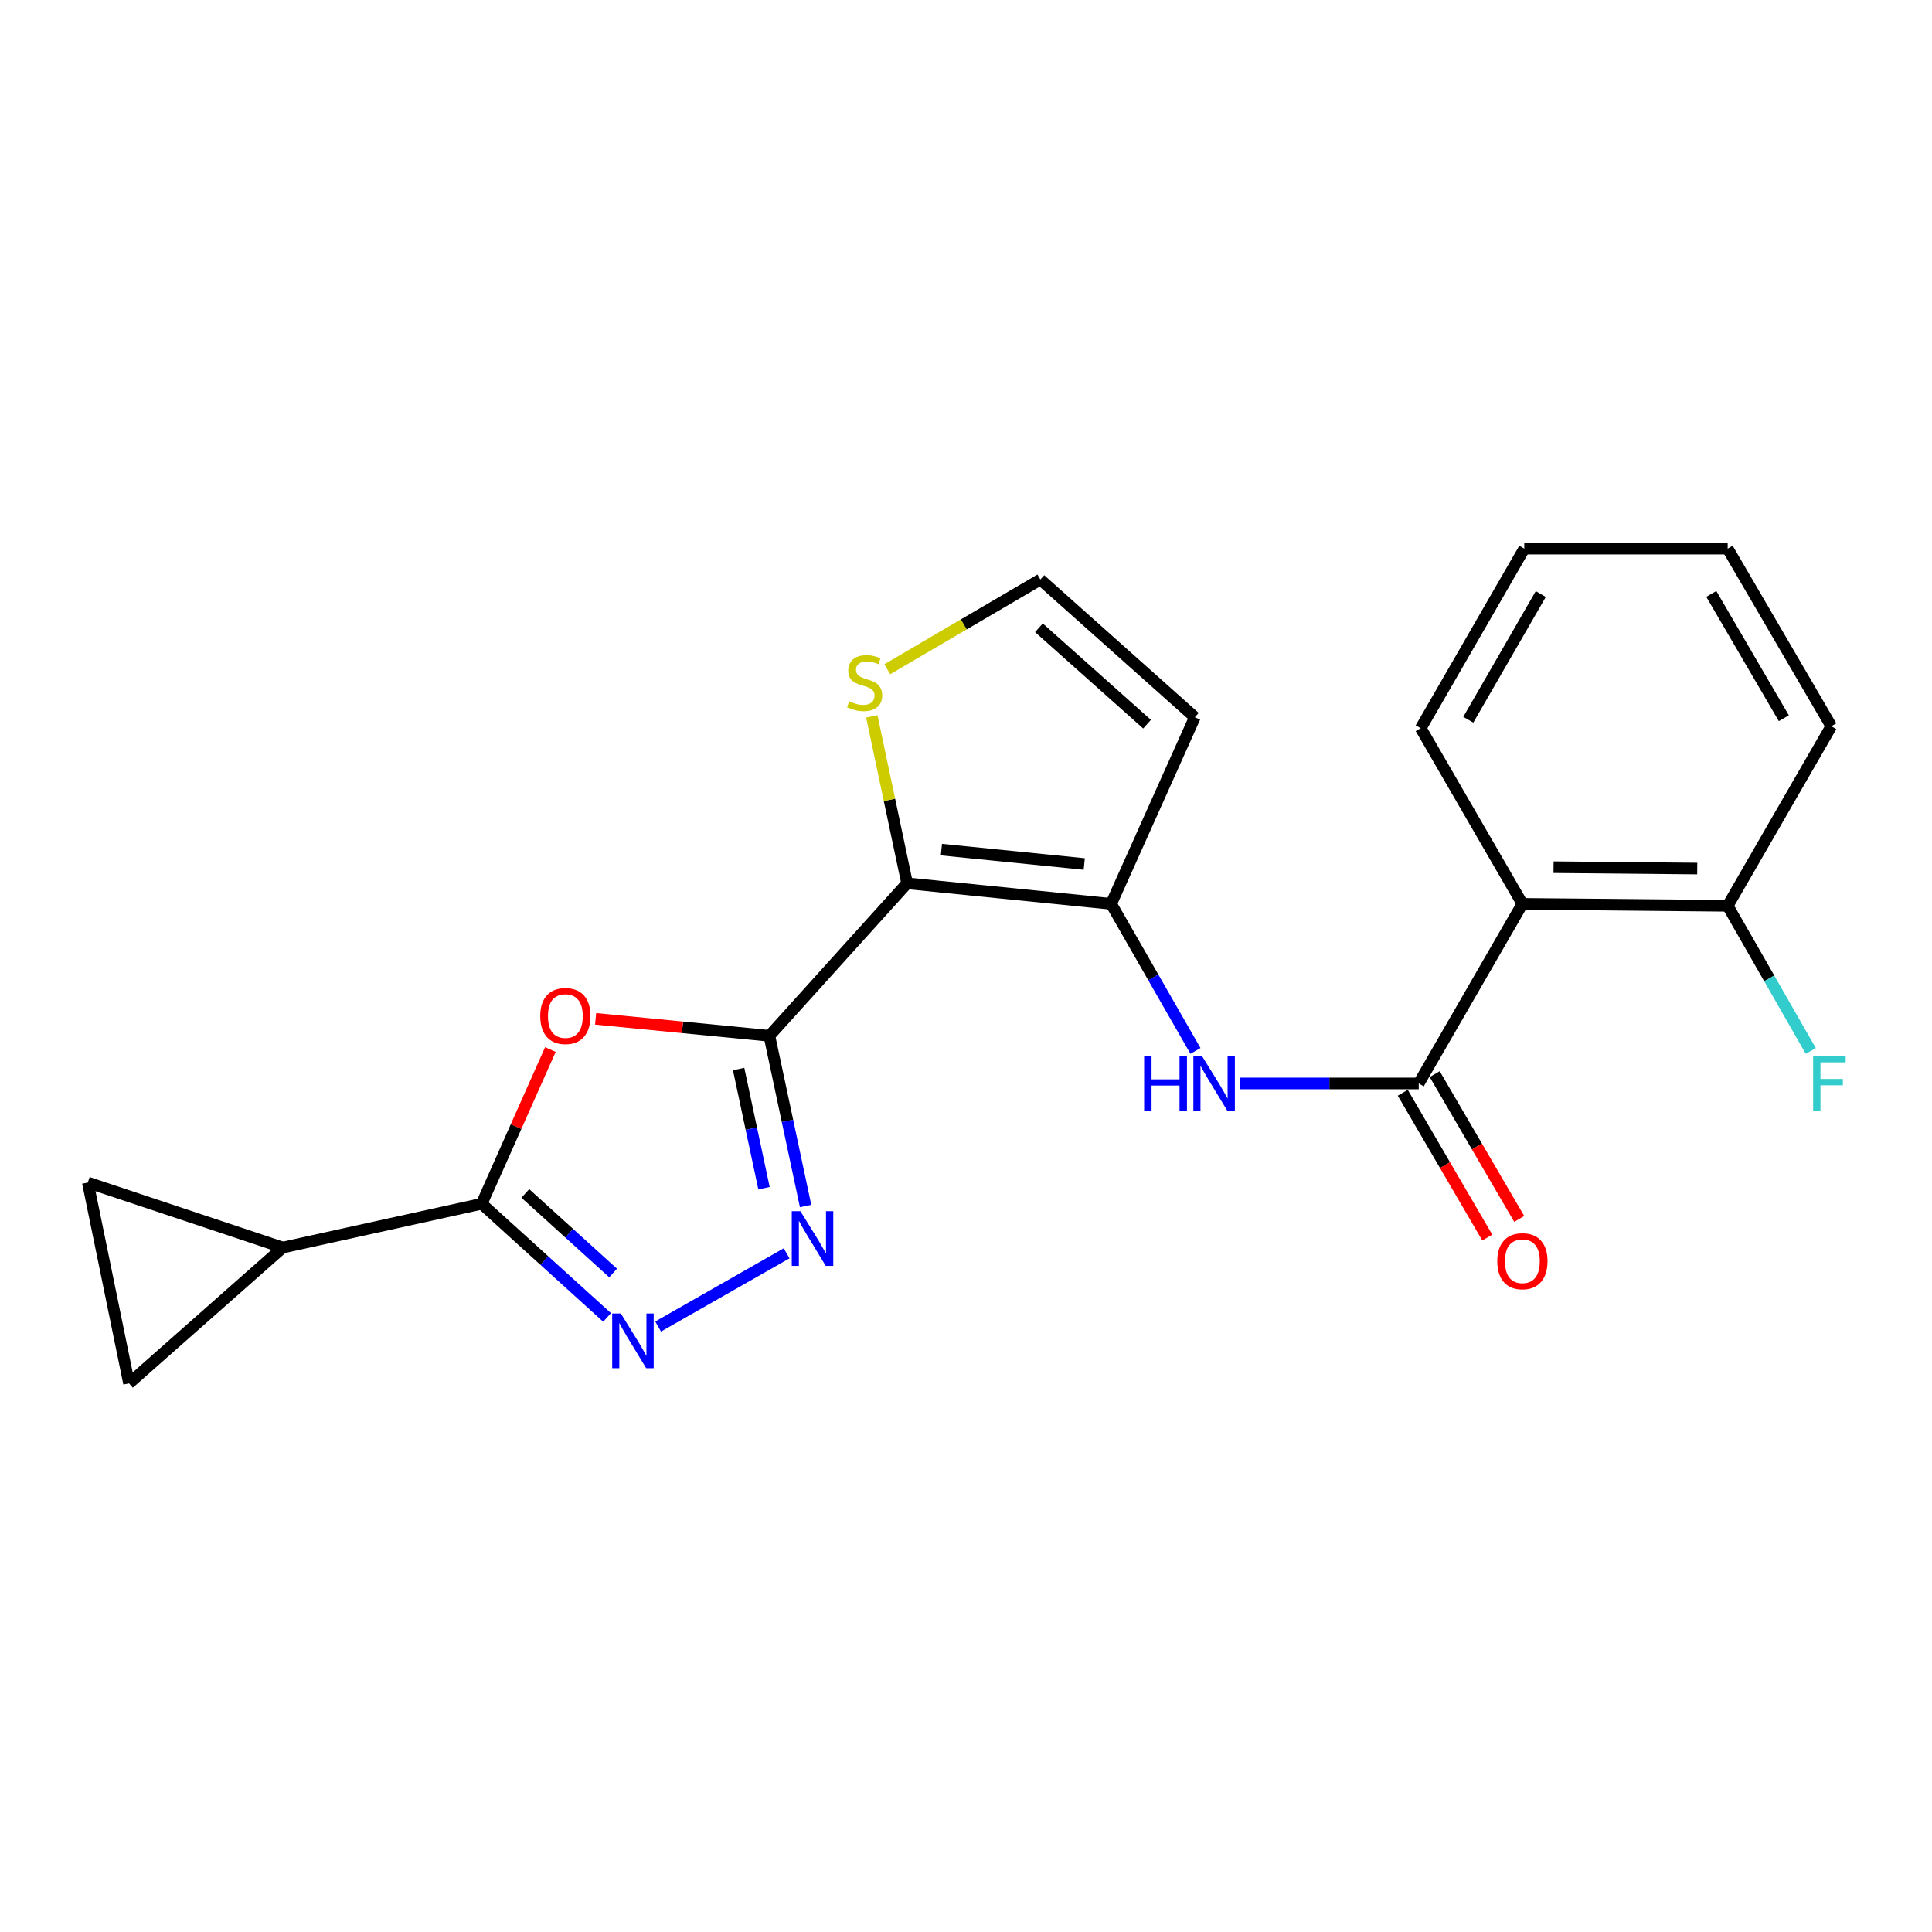 <?xml version='1.0' encoding='iso-8859-1'?>
<svg version='1.1' baseProfile='full'
              xmlns='http://www.w3.org/2000/svg'
                      xmlns:rdkit='http://www.rdkit.org/xml'
                      xmlns:xlink='http://www.w3.org/1999/xlink'
                  xml:space='preserve'
width='1000px' height='1000px' viewBox='0 0 1000 1000'>
<!-- END OF HEADER -->
<rect style='opacity:1.0;fill:#FFFFFF;stroke:none' width='1000' height='1000' x='0' y='0'> </rect>
<path class='bond-0' d='M 398.222,536.136 L 469.515,457.209' style='fill:none;fill-rule:evenodd;stroke:#000000;stroke-width:6px;stroke-linecap:butt;stroke-linejoin:miter;stroke-opacity:1' />
<path class='bond-1' d='M 398.222,536.136 L 353.253,531.739' style='fill:none;fill-rule:evenodd;stroke:#000000;stroke-width:6px;stroke-linecap:butt;stroke-linejoin:miter;stroke-opacity:1' />
<path class='bond-1' d='M 353.253,531.739 L 308.284,527.343' style='fill:none;fill-rule:evenodd;stroke:#FF0000;stroke-width:6px;stroke-linecap:butt;stroke-linejoin:miter;stroke-opacity:1' />
<path class='bond-2' d='M 398.222,536.136 L 407.597,580.185' style='fill:none;fill-rule:evenodd;stroke:#000000;stroke-width:6px;stroke-linecap:butt;stroke-linejoin:miter;stroke-opacity:1' />
<path class='bond-2' d='M 407.597,580.185 L 416.973,624.235' style='fill:none;fill-rule:evenodd;stroke:#0000FF;stroke-width:6px;stroke-linecap:butt;stroke-linejoin:miter;stroke-opacity:1' />
<path class='bond-2' d='M 382.317,553.334 L 388.88,584.169' style='fill:none;fill-rule:evenodd;stroke:#000000;stroke-width:6px;stroke-linecap:butt;stroke-linejoin:miter;stroke-opacity:1' />
<path class='bond-2' d='M 388.88,584.169 L 395.443,615.004' style='fill:none;fill-rule:evenodd;stroke:#0000FF;stroke-width:6px;stroke-linecap:butt;stroke-linejoin:miter;stroke-opacity:1' />
<path class='bond-5' d='M 469.515,457.209 L 575.126,467.84' style='fill:none;fill-rule:evenodd;stroke:#000000;stroke-width:6px;stroke-linecap:butt;stroke-linejoin:miter;stroke-opacity:1' />
<path class='bond-5' d='M 487.273,439.764 L 561.201,447.206' style='fill:none;fill-rule:evenodd;stroke:#000000;stroke-width:6px;stroke-linecap:butt;stroke-linejoin:miter;stroke-opacity:1' />
<path class='bond-10' d='M 469.515,457.209 L 460.381,414.001' style='fill:none;fill-rule:evenodd;stroke:#000000;stroke-width:6px;stroke-linecap:butt;stroke-linejoin:miter;stroke-opacity:1' />
<path class='bond-10' d='M 460.381,414.001 L 451.247,370.793' style='fill:none;fill-rule:evenodd;stroke:#CCCC00;stroke-width:6px;stroke-linecap:butt;stroke-linejoin:miter;stroke-opacity:1' />
<path class='bond-3' d='M 284.874,543.235 L 267.097,583.156' style='fill:none;fill-rule:evenodd;stroke:#FF0000;stroke-width:6px;stroke-linecap:butt;stroke-linejoin:miter;stroke-opacity:1' />
<path class='bond-3' d='M 267.097,583.156 L 249.32,623.078' style='fill:none;fill-rule:evenodd;stroke:#000000;stroke-width:6px;stroke-linecap:butt;stroke-linejoin:miter;stroke-opacity:1' />
<path class='bond-4' d='M 407.144,648.719 L 340.637,686.609' style='fill:none;fill-rule:evenodd;stroke:#0000FF;stroke-width:6px;stroke-linecap:butt;stroke-linejoin:miter;stroke-opacity:1' />
<path class='bond-9' d='M 249.32,623.078 L 146.388,645.723' style='fill:none;fill-rule:evenodd;stroke:#000000;stroke-width:6px;stroke-linecap:butt;stroke-linejoin:miter;stroke-opacity:1' />
<path class='bond-22' d='M 249.32,623.078 L 281.774,652.491' style='fill:none;fill-rule:evenodd;stroke:#000000;stroke-width:6px;stroke-linecap:butt;stroke-linejoin:miter;stroke-opacity:1' />
<path class='bond-22' d='M 281.774,652.491 L 314.227,681.904' style='fill:none;fill-rule:evenodd;stroke:#0000FF;stroke-width:6px;stroke-linecap:butt;stroke-linejoin:miter;stroke-opacity:1' />
<path class='bond-22' d='M 271.907,617.723 L 294.624,638.312' style='fill:none;fill-rule:evenodd;stroke:#000000;stroke-width:6px;stroke-linecap:butt;stroke-linejoin:miter;stroke-opacity:1' />
<path class='bond-22' d='M 294.624,638.312 L 317.342,658.901' style='fill:none;fill-rule:evenodd;stroke:#0000FF;stroke-width:6px;stroke-linecap:butt;stroke-linejoin:miter;stroke-opacity:1' />
<path class='bond-7' d='M 575.126,467.84 L 596.946,505.896' style='fill:none;fill-rule:evenodd;stroke:#000000;stroke-width:6px;stroke-linecap:butt;stroke-linejoin:miter;stroke-opacity:1' />
<path class='bond-7' d='M 596.946,505.896 L 618.766,543.951' style='fill:none;fill-rule:evenodd;stroke:#0000FF;stroke-width:6px;stroke-linecap:butt;stroke-linejoin:miter;stroke-opacity:1' />
<path class='bond-11' d='M 575.126,467.84 L 618.438,371.245' style='fill:none;fill-rule:evenodd;stroke:#000000;stroke-width:6px;stroke-linecap:butt;stroke-linejoin:miter;stroke-opacity:1' />
<path class='bond-6' d='M 734.34,560.79 L 688.074,560.79' style='fill:none;fill-rule:evenodd;stroke:#000000;stroke-width:6px;stroke-linecap:butt;stroke-linejoin:miter;stroke-opacity:1' />
<path class='bond-6' d='M 688.074,560.79 L 641.809,560.79' style='fill:none;fill-rule:evenodd;stroke:#0000FF;stroke-width:6px;stroke-linecap:butt;stroke-linejoin:miter;stroke-opacity:1' />
<path class='bond-8' d='M 734.34,560.79 L 787.986,467.84' style='fill:none;fill-rule:evenodd;stroke:#000000;stroke-width:6px;stroke-linecap:butt;stroke-linejoin:miter;stroke-opacity:1' />
<path class='bond-16' d='M 726.076,565.612 L 747.944,603.086' style='fill:none;fill-rule:evenodd;stroke:#000000;stroke-width:6px;stroke-linecap:butt;stroke-linejoin:miter;stroke-opacity:1' />
<path class='bond-16' d='M 747.944,603.086 L 769.812,640.56' style='fill:none;fill-rule:evenodd;stroke:#FF0000;stroke-width:6px;stroke-linecap:butt;stroke-linejoin:miter;stroke-opacity:1' />
<path class='bond-16' d='M 742.604,555.967 L 764.472,593.441' style='fill:none;fill-rule:evenodd;stroke:#000000;stroke-width:6px;stroke-linecap:butt;stroke-linejoin:miter;stroke-opacity:1' />
<path class='bond-16' d='M 764.472,593.441 L 786.34,630.915' style='fill:none;fill-rule:evenodd;stroke:#FF0000;stroke-width:6px;stroke-linecap:butt;stroke-linejoin:miter;stroke-opacity:1' />
<path class='bond-15' d='M 787.986,467.84 L 894.245,468.85' style='fill:none;fill-rule:evenodd;stroke:#000000;stroke-width:6px;stroke-linecap:butt;stroke-linejoin:miter;stroke-opacity:1' />
<path class='bond-15' d='M 804.106,448.856 L 878.488,449.563' style='fill:none;fill-rule:evenodd;stroke:#000000;stroke-width:6px;stroke-linecap:butt;stroke-linejoin:miter;stroke-opacity:1' />
<path class='bond-18' d='M 787.986,467.84 L 735.361,376.922' style='fill:none;fill-rule:evenodd;stroke:#000000;stroke-width:6px;stroke-linecap:butt;stroke-linejoin:miter;stroke-opacity:1' />
<path class='bond-12' d='M 146.388,645.723 L 66.781,716.028' style='fill:none;fill-rule:evenodd;stroke:#000000;stroke-width:6px;stroke-linecap:butt;stroke-linejoin:miter;stroke-opacity:1' />
<path class='bond-13' d='M 146.388,645.723 L 45.455,612.086' style='fill:none;fill-rule:evenodd;stroke:#000000;stroke-width:6px;stroke-linecap:butt;stroke-linejoin:miter;stroke-opacity:1' />
<path class='bond-14' d='M 459.256,346.392 L 498.873,323.177' style='fill:none;fill-rule:evenodd;stroke:#CCCC00;stroke-width:6px;stroke-linecap:butt;stroke-linejoin:miter;stroke-opacity:1' />
<path class='bond-14' d='M 498.873,323.177 L 538.491,299.962' style='fill:none;fill-rule:evenodd;stroke:#000000;stroke-width:6px;stroke-linecap:butt;stroke-linejoin:miter;stroke-opacity:1' />
<path class='bond-23' d='M 618.438,371.245 L 538.491,299.962' style='fill:none;fill-rule:evenodd;stroke:#000000;stroke-width:6px;stroke-linecap:butt;stroke-linejoin:miter;stroke-opacity:1' />
<path class='bond-23' d='M 593.711,374.835 L 537.748,324.937' style='fill:none;fill-rule:evenodd;stroke:#000000;stroke-width:6px;stroke-linecap:butt;stroke-linejoin:miter;stroke-opacity:1' />
<path class='bond-24' d='M 66.781,716.028 L 45.455,612.086' style='fill:none;fill-rule:evenodd;stroke:#000000;stroke-width:6px;stroke-linecap:butt;stroke-linejoin:miter;stroke-opacity:1' />
<path class='bond-17' d='M 894.245,468.85 L 915.756,506.416' style='fill:none;fill-rule:evenodd;stroke:#000000;stroke-width:6px;stroke-linecap:butt;stroke-linejoin:miter;stroke-opacity:1' />
<path class='bond-17' d='M 915.756,506.416 L 937.266,543.981' style='fill:none;fill-rule:evenodd;stroke:#33CCCC;stroke-width:6px;stroke-linecap:butt;stroke-linejoin:miter;stroke-opacity:1' />
<path class='bond-19' d='M 894.245,468.85 L 947.88,375.901' style='fill:none;fill-rule:evenodd;stroke:#000000;stroke-width:6px;stroke-linecap:butt;stroke-linejoin:miter;stroke-opacity:1' />
<path class='bond-20' d='M 735.361,376.922 L 788.964,283.972' style='fill:none;fill-rule:evenodd;stroke:#000000;stroke-width:6px;stroke-linecap:butt;stroke-linejoin:miter;stroke-opacity:1' />
<path class='bond-20' d='M 759.979,372.539 L 797.501,307.475' style='fill:none;fill-rule:evenodd;stroke:#000000;stroke-width:6px;stroke-linecap:butt;stroke-linejoin:miter;stroke-opacity:1' />
<path class='bond-25' d='M 947.88,375.901 L 894.245,283.972' style='fill:none;fill-rule:evenodd;stroke:#000000;stroke-width:6px;stroke-linecap:butt;stroke-linejoin:miter;stroke-opacity:1' />
<path class='bond-25' d='M 923.306,371.755 L 885.762,307.405' style='fill:none;fill-rule:evenodd;stroke:#000000;stroke-width:6px;stroke-linecap:butt;stroke-linejoin:miter;stroke-opacity:1' />
<path class='bond-21' d='M 788.964,283.972 L 894.245,283.972' style='fill:none;fill-rule:evenodd;stroke:#000000;stroke-width:6px;stroke-linecap:butt;stroke-linejoin:miter;stroke-opacity:1' />
<path  class='atom-2' d='M 279.632 525.893
Q 279.632 519.093, 282.992 515.293
Q 286.352 511.493, 292.632 511.493
Q 298.912 511.493, 302.272 515.293
Q 305.632 519.093, 305.632 525.893
Q 305.632 532.773, 302.232 536.693
Q 298.832 540.573, 292.632 540.573
Q 286.392 540.573, 282.992 536.693
Q 279.632 532.813, 279.632 525.893
M 292.632 537.373
Q 296.952 537.373, 299.272 534.493
Q 301.632 531.573, 301.632 525.893
Q 301.632 520.333, 299.272 517.533
Q 296.952 514.693, 292.632 514.693
Q 288.312 514.693, 285.952 517.493
Q 283.632 520.293, 283.632 525.893
Q 283.632 531.613, 285.952 534.493
Q 288.312 537.373, 292.632 537.373
' fill='#FF0000'/>
<path  class='atom-3' d='M 414.298 626.917
L 423.578 641.917
Q 424.498 643.397, 425.978 646.077
Q 427.458 648.757, 427.538 648.917
L 427.538 626.917
L 431.298 626.917
L 431.298 655.237
L 427.418 655.237
L 417.458 638.837
Q 416.298 636.917, 415.058 634.717
Q 413.858 632.517, 413.498 631.837
L 413.498 655.237
L 409.818 655.237
L 409.818 626.917
L 414.298 626.917
' fill='#0000FF'/>
<path  class='atom-5' d='M 321.349 679.871
L 330.629 694.871
Q 331.549 696.351, 333.029 699.031
Q 334.509 701.711, 334.589 701.871
L 334.589 679.871
L 338.349 679.871
L 338.349 708.191
L 334.469 708.191
L 324.509 691.791
Q 323.349 689.871, 322.109 687.671
Q 320.909 685.471, 320.549 684.791
L 320.549 708.191
L 316.869 708.191
L 316.869 679.871
L 321.349 679.871
' fill='#0000FF'/>
<path  class='atom-8' d='M 592.201 546.63
L 596.041 546.63
L 596.041 558.67
L 610.521 558.67
L 610.521 546.63
L 614.361 546.63
L 614.361 574.95
L 610.521 574.95
L 610.521 561.87
L 596.041 561.87
L 596.041 574.95
L 592.201 574.95
L 592.201 546.63
' fill='#0000FF'/>
<path  class='atom-8' d='M 622.161 546.63
L 631.441 561.63
Q 632.361 563.11, 633.841 565.79
Q 635.321 568.47, 635.401 568.63
L 635.401 546.63
L 639.161 546.63
L 639.161 574.95
L 635.281 574.95
L 625.321 558.55
Q 624.161 556.63, 622.921 554.43
Q 621.721 552.23, 621.361 551.55
L 621.361 574.95
L 617.681 574.95
L 617.681 546.63
L 622.161 546.63
' fill='#0000FF'/>
<path  class='atom-11' d='M 439.54 362.976
Q 439.86 363.096, 441.18 363.656
Q 442.5 364.216, 443.94 364.576
Q 445.42 364.896, 446.86 364.896
Q 449.54 364.896, 451.1 363.616
Q 452.66 362.296, 452.66 360.016
Q 452.66 358.456, 451.86 357.496
Q 451.1 356.536, 449.9 356.016
Q 448.7 355.496, 446.7 354.896
Q 444.18 354.136, 442.66 353.416
Q 441.18 352.696, 440.1 351.176
Q 439.06 349.656, 439.06 347.096
Q 439.06 343.536, 441.46 341.336
Q 443.9 339.136, 448.7 339.136
Q 451.98 339.136, 455.7 340.696
L 454.78 343.776
Q 451.38 342.376, 448.82 342.376
Q 446.06 342.376, 444.54 343.536
Q 443.02 344.656, 443.06 346.616
Q 443.06 348.136, 443.82 349.056
Q 444.62 349.976, 445.74 350.496
Q 446.9 351.016, 448.82 351.616
Q 451.38 352.416, 452.9 353.216
Q 454.42 354.016, 455.5 355.656
Q 456.62 357.256, 456.62 360.016
Q 456.62 363.936, 453.98 366.056
Q 451.38 368.136, 447.02 368.136
Q 444.5 368.136, 442.58 367.576
Q 440.7 367.056, 438.46 366.136
L 439.54 362.976
' fill='#CCCC00'/>
<path  class='atom-17' d='M 774.986 652.798
Q 774.986 645.998, 778.346 642.198
Q 781.706 638.398, 787.986 638.398
Q 794.266 638.398, 797.626 642.198
Q 800.986 645.998, 800.986 652.798
Q 800.986 659.678, 797.586 663.598
Q 794.186 667.478, 787.986 667.478
Q 781.746 667.478, 778.346 663.598
Q 774.986 659.718, 774.986 652.798
M 787.986 664.278
Q 792.306 664.278, 794.626 661.398
Q 796.986 658.478, 796.986 652.798
Q 796.986 647.238, 794.626 644.438
Q 792.306 641.598, 787.986 641.598
Q 783.666 641.598, 781.306 644.398
Q 778.986 647.198, 778.986 652.798
Q 778.986 658.518, 781.306 661.398
Q 783.666 664.278, 787.986 664.278
' fill='#FF0000'/>
<path  class='atom-18' d='M 938.471 546.63
L 955.311 546.63
L 955.311 549.87
L 942.271 549.87
L 942.271 558.47
L 953.871 558.47
L 953.871 561.75
L 942.271 561.75
L 942.271 574.95
L 938.471 574.95
L 938.471 546.63
' fill='#33CCCC'/>
</svg>

